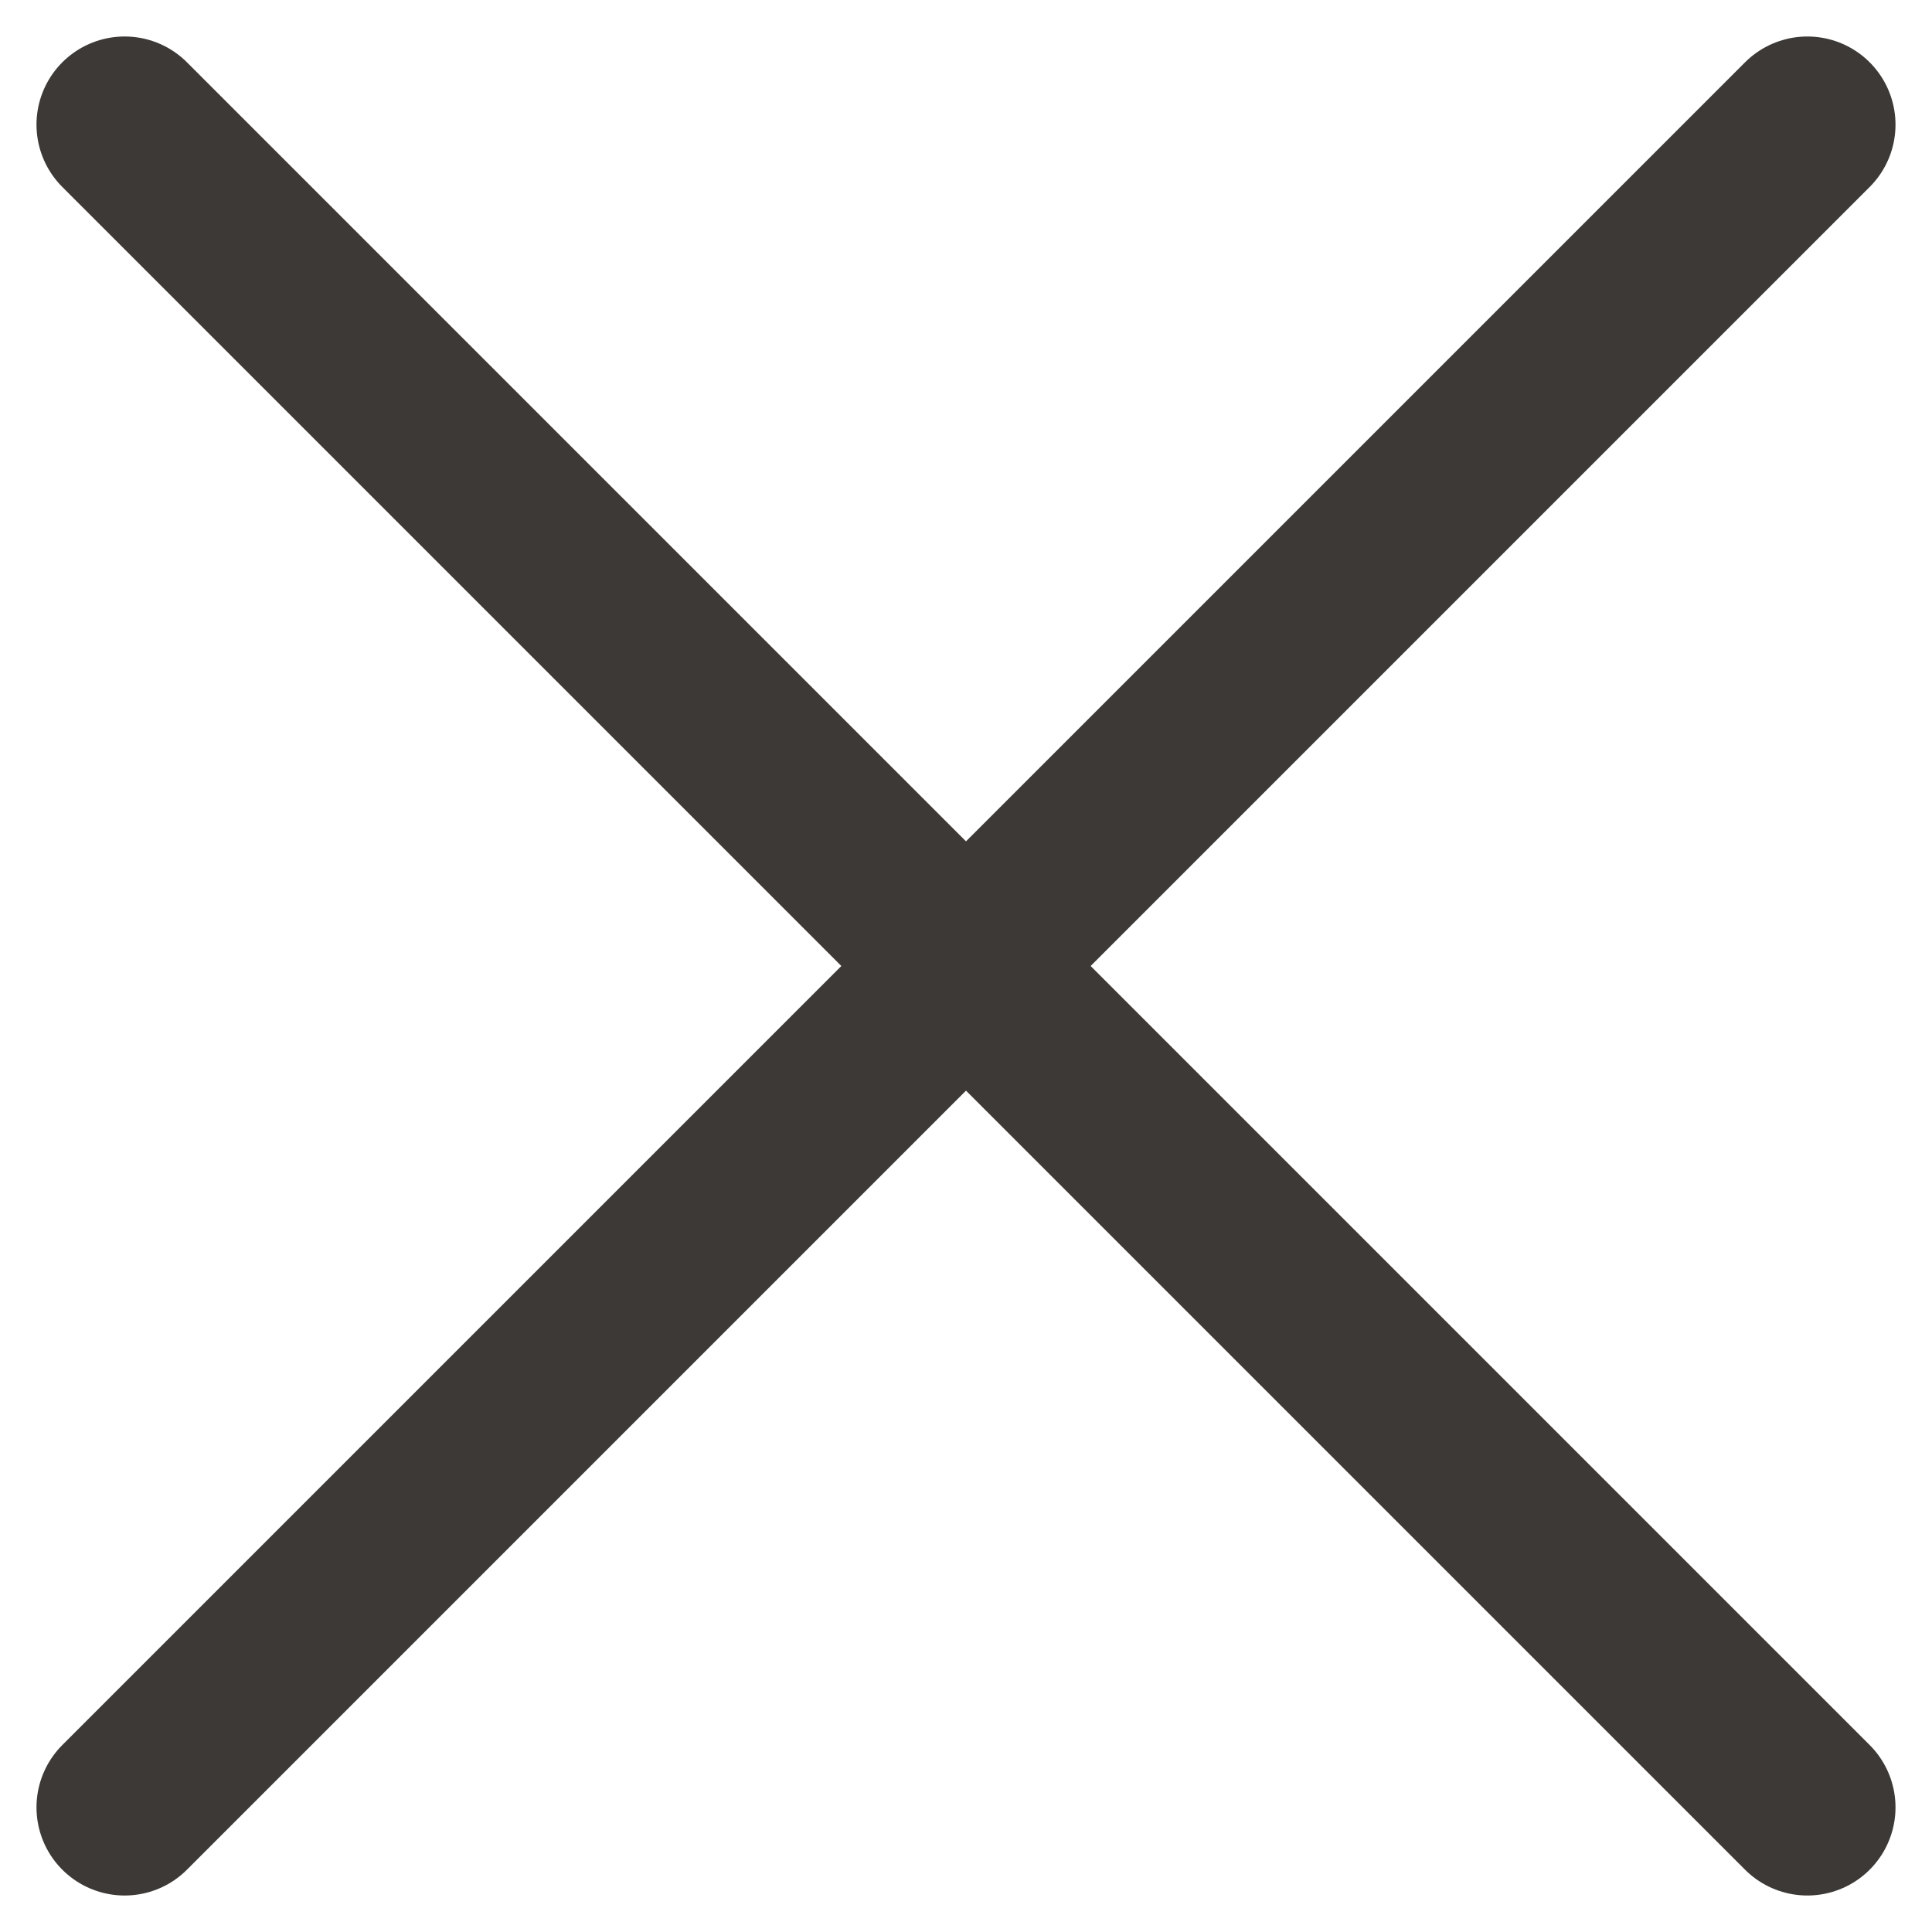 <svg xmlns="http://www.w3.org/2000/svg" width="21.92" height="21.92" viewBox="0 0 21.92 21.92">
  <g id="Icon_feather-menu" data-name="Icon feather-menu" transform="translate(1.414 1.414)">
    <path id="Path_397" data-name="Path 397" d="M0,0H27" transform="translate(0 0) rotate(45)" fill="none" stroke="#3c3936" stroke-linecap="round" stroke-linejoin="round" stroke-width="2"/>
    <path id="Path_398" data-name="Path 398" d="M0,0H27" transform="translate(0 19.092) rotate(-45)" fill="none" stroke="#3c3936" stroke-linecap="round" stroke-linejoin="round" stroke-width="2"/>
  </g>
</svg>
